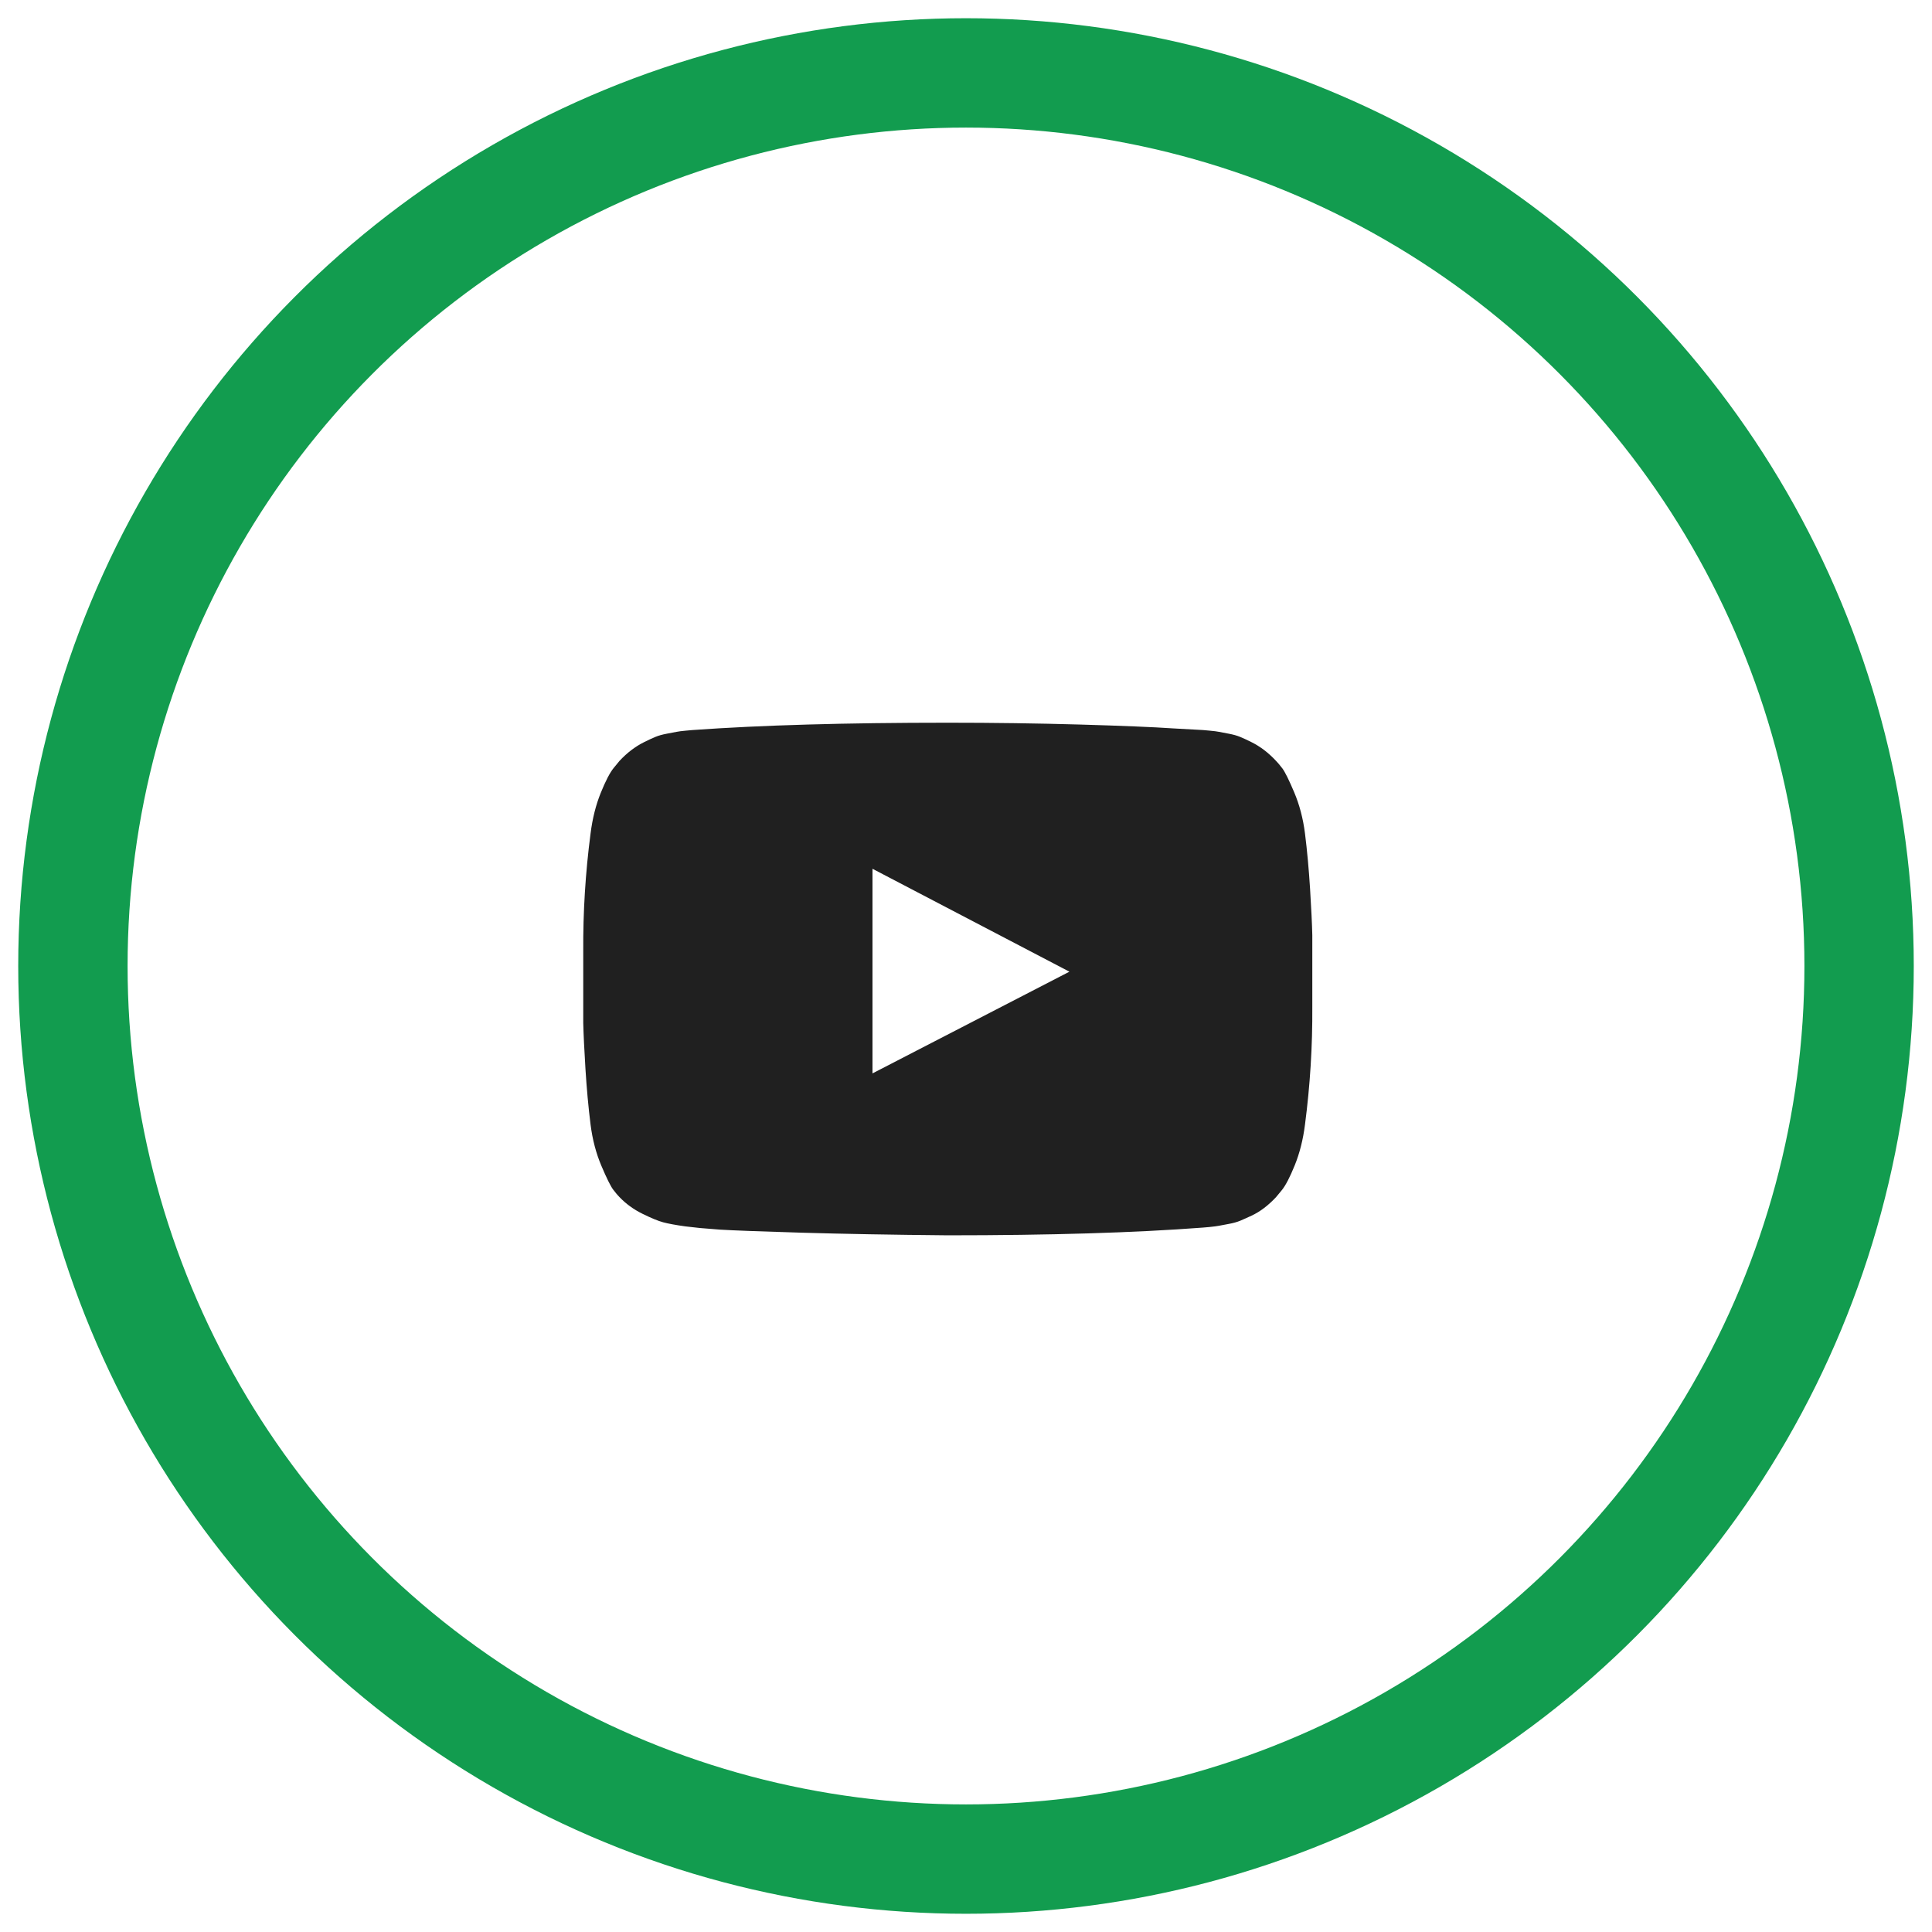 <?xml version="1.0" encoding="UTF-8"?> <svg xmlns="http://www.w3.org/2000/svg" xmlns:xlink="http://www.w3.org/1999/xlink" width="53px" height="53px" viewBox="0 0 53 53" version="1.1"><title>Group 5</title><g id="Page-1" stroke="none" stroke-width="1" fill="none" fill-rule="evenodd"><g id="CONTATTI" transform="translate(-860, -1463)"><g id="Group-5" transform="translate(862, 1465)"><circle id="Oval-Copy-5" stroke="#129C4F" stroke-width="3" cx="24.5" cy="24.5" r="24.5"></circle><path d="M24,31.888 C26.798,31.888 29.13,31.818 30.998,31.676 C31.005,31.676 31.067,31.671 31.182,31.66 C31.297,31.648 31.383,31.637 31.439,31.626 C31.494,31.615 31.584,31.598 31.706,31.576 C31.829,31.554 31.935,31.524 32.025,31.487 C32.114,31.449 32.218,31.403 32.337,31.347 C32.456,31.291 32.571,31.221 32.683,31.135 C32.795,31.049 32.903,30.951 33.007,30.839 L33.007,30.839 L33.163,30.65 C33.267,30.523 33.386,30.294 33.52,29.963 C33.654,29.632 33.747,29.262 33.799,28.853 C33.94,27.774 34.007,26.695 34,25.616 L34,25.616 L34,23.652 C33.993,23.347 33.972,22.924 33.939,22.385 C33.905,21.846 33.859,21.338 33.799,20.862 C33.747,20.452 33.648,20.077 33.503,19.734 C33.358,19.392 33.25,19.174 33.18,19.081 C33.109,18.988 33.051,18.92 33.007,18.875 C32.903,18.763 32.795,18.665 32.683,18.579 C32.571,18.494 32.456,18.421 32.337,18.362 C32.218,18.302 32.114,18.254 32.025,18.217 C31.935,18.179 31.829,18.15 31.706,18.127 C31.584,18.105 31.496,18.088 31.444,18.077 C31.392,18.066 31.307,18.055 31.188,18.044 C31.068,18.032 31.005,18.027 30.998,18.027 L30.998,18.027 L30.183,17.982 C29.64,17.945 28.786,17.91 27.622,17.876 C26.457,17.843 25.25,17.826 24,17.826 C21.202,17.826 18.87,17.893 17.002,18.027 C16.995,18.027 16.932,18.032 16.812,18.044 C16.693,18.055 16.608,18.066 16.556,18.077 C16.504,18.088 16.416,18.105 16.294,18.127 C16.171,18.15 16.065,18.179 15.975,18.217 C15.886,18.254 15.782,18.302 15.663,18.362 C15.544,18.421 15.429,18.494 15.317,18.579 C15.205,18.665 15.097,18.763 14.993,18.875 L14.993,18.875 L14.837,19.065 C14.733,19.191 14.614,19.42 14.48,19.751 C14.346,20.082 14.253,20.452 14.201,20.862 C14.06,21.94 13.993,23.019 14,24.098 L14,24.098 L14,26.062 C14.007,26.368 14.028,26.79 14.061,27.329 C14.095,27.869 14.141,28.376 14.201,28.853 C14.253,29.262 14.352,29.638 14.497,29.98 C14.642,30.322 14.75,30.54 14.82,30.633 C14.891,30.726 14.949,30.795 14.993,30.839 C15.172,31.025 15.382,31.178 15.624,31.297 C15.866,31.416 16.055,31.494 16.193,31.531 C16.331,31.568 16.533,31.606 16.801,31.643 L16.801,31.643 L17.203,31.688 L17.75,31.732 C18.107,31.754 18.853,31.782 19.988,31.816 C21.122,31.849 22.46,31.874 24,31.888 Z M21.935,27.446 L21.935,21.833 L27.337,24.656 L21.935,27.446 Z" id="" fill="#202020" fill-rule="nonzero"></path></g></g></g></svg> 
